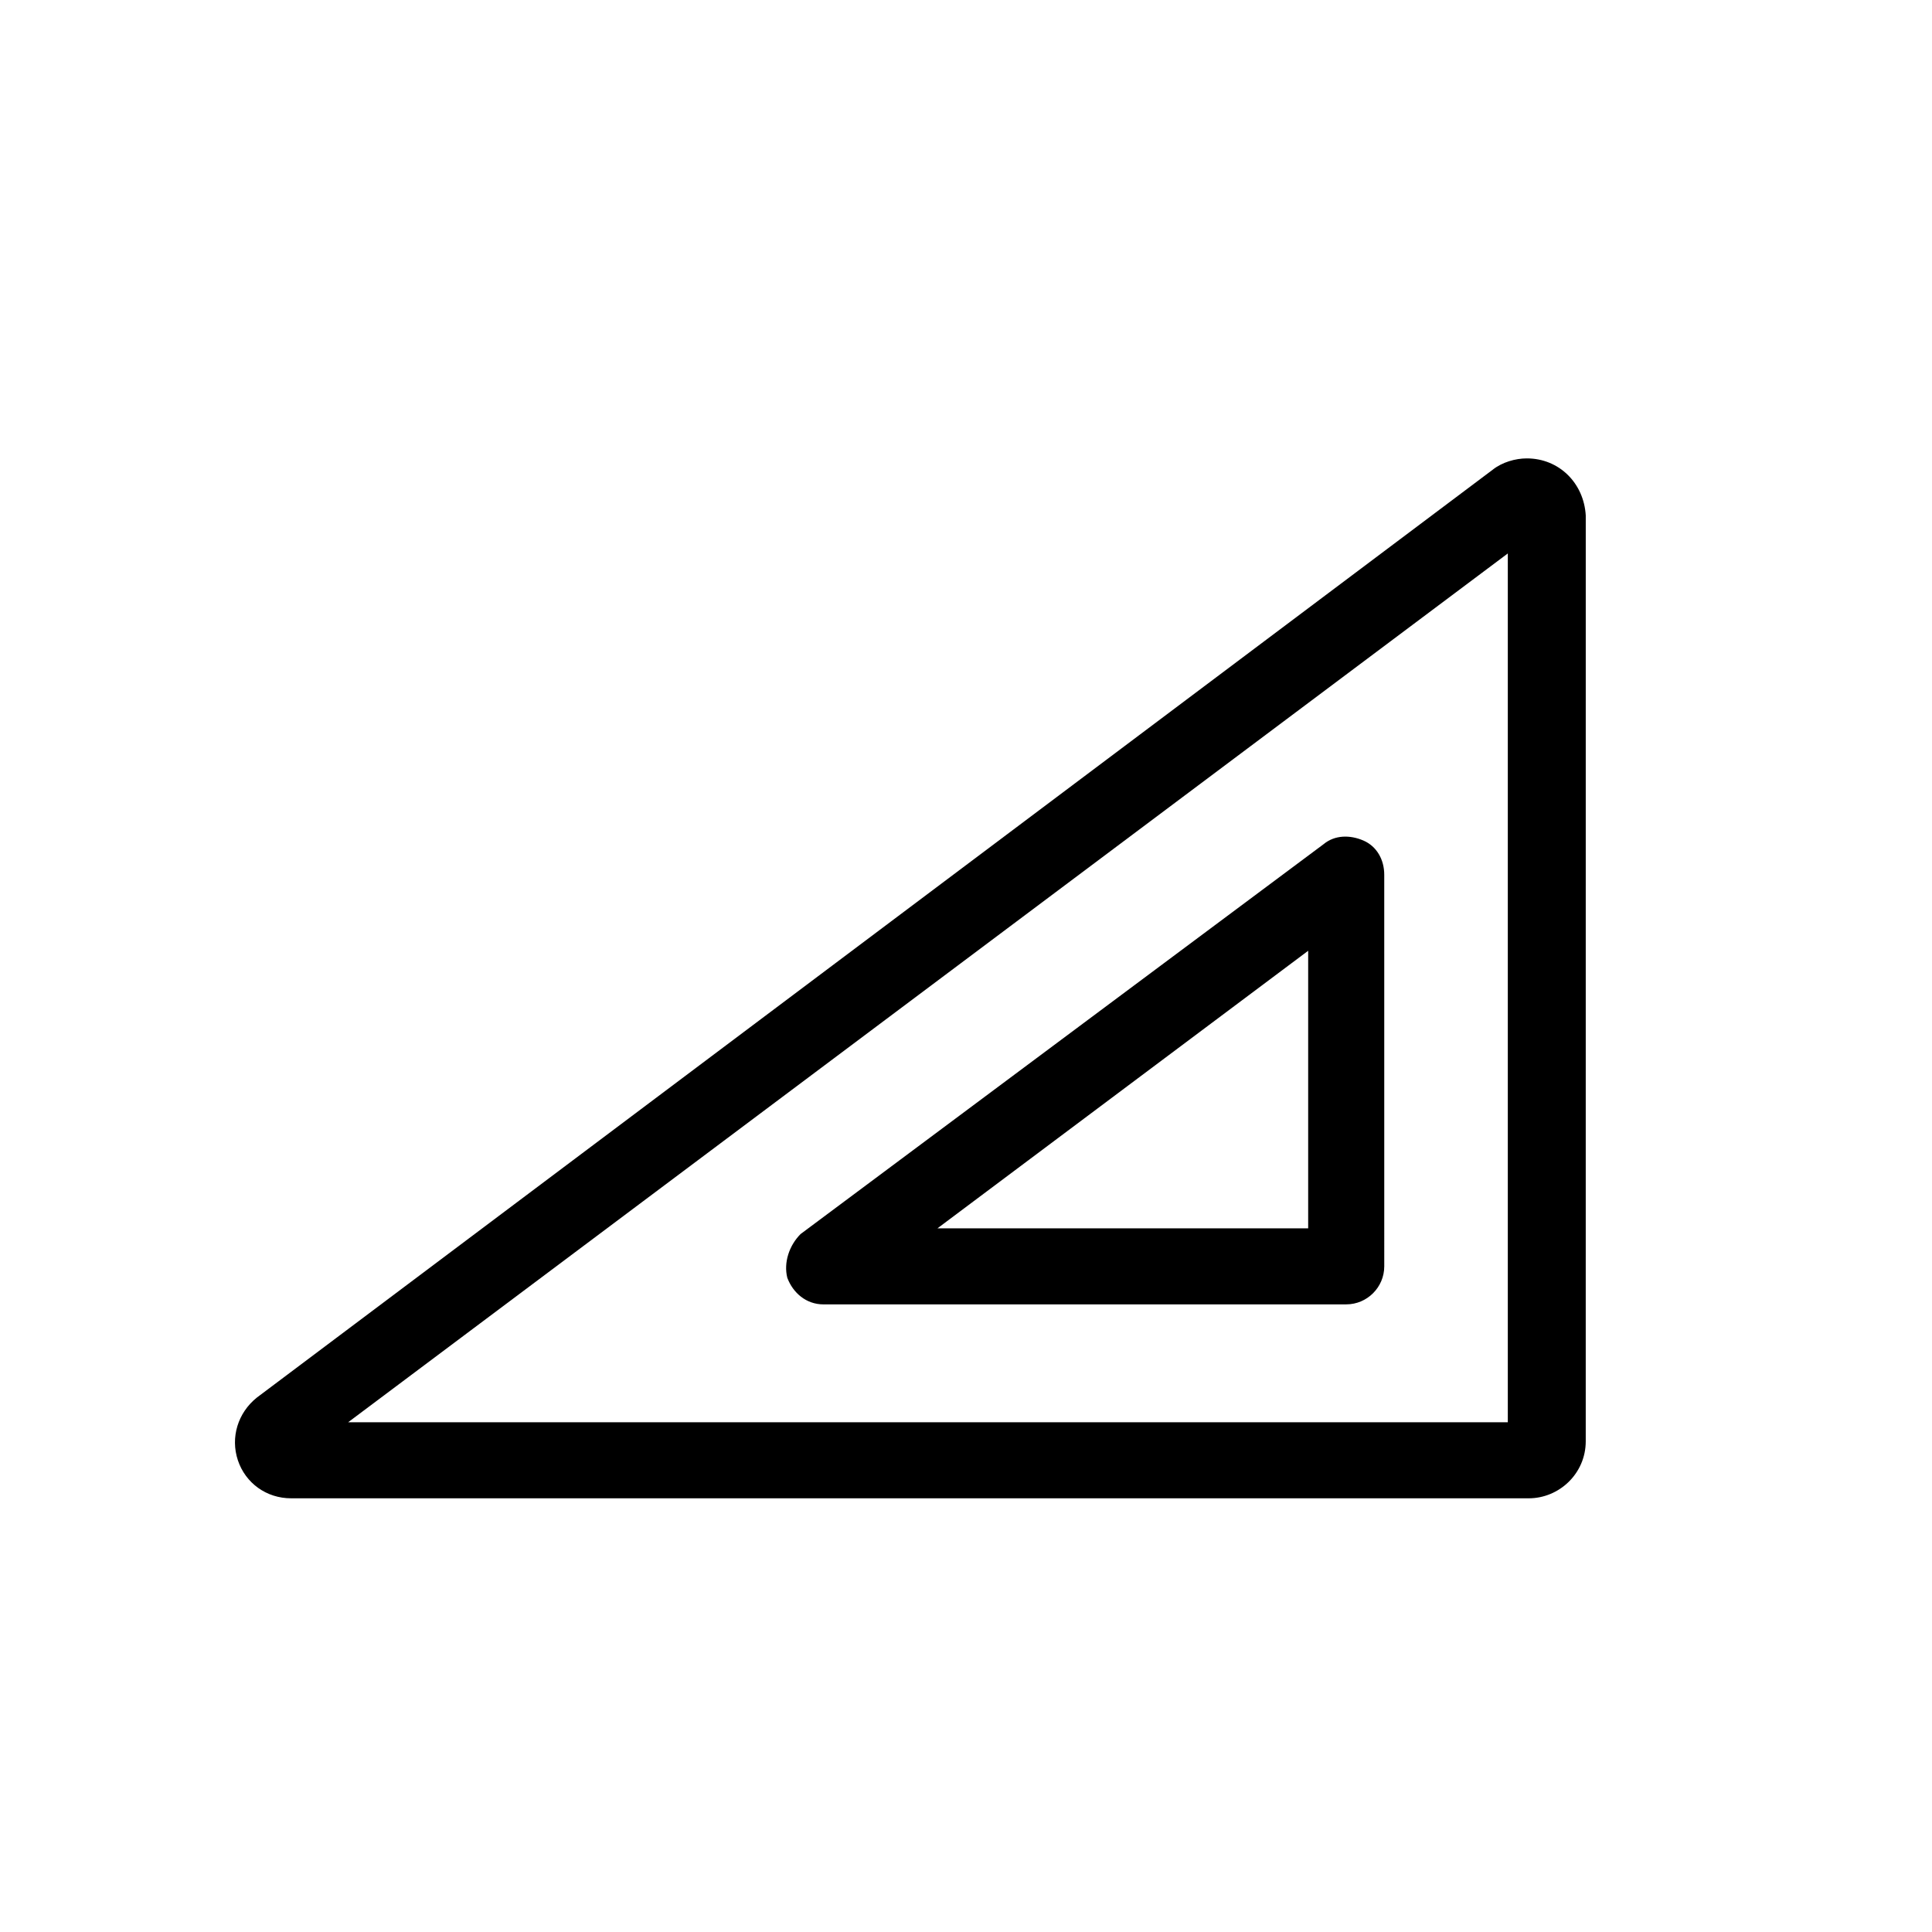 <?xml version="1.0" encoding="UTF-8"?>
<!-- The Best Svg Icon site in the world: iconSvg.co, Visit us! https://iconsvg.co -->
<svg fill="#000000" width="800px" height="800px" version="1.1" viewBox="144 144 512 512" xmlns="http://www.w3.org/2000/svg">
 <g>
  <path d="m548.62 265.48c-3.023 0-6.551 1.008-9.07 3.023l-327.47 245.86c-5.039 4.031-7.055 10.578-5.039 16.625 2.016 6.047 7.559 10.078 14.105 10.078h327.98c8.062 0 15.113-6.551 15.113-15.113l0.004-245.36c-0.504-8.562-7.055-15.113-15.621-15.113zm-5.035 255.43h-307.32l307.32-230.24z"/>
  <path d="m352.64 482.62c1.512 4.031 5.039 7.055 9.574 7.055l138.55-0.004c5.543 0 10.078-4.535 10.078-10.078l-0.004-103.78c0-4.031-2.016-7.559-5.543-9.07-3.527-1.512-7.559-1.512-10.578 1.008l-138.55 103.28c-3.023 3.023-4.535 7.559-3.527 11.59zm138.04-86.656v73.555h-98.242z"/>
 </g>
</svg>